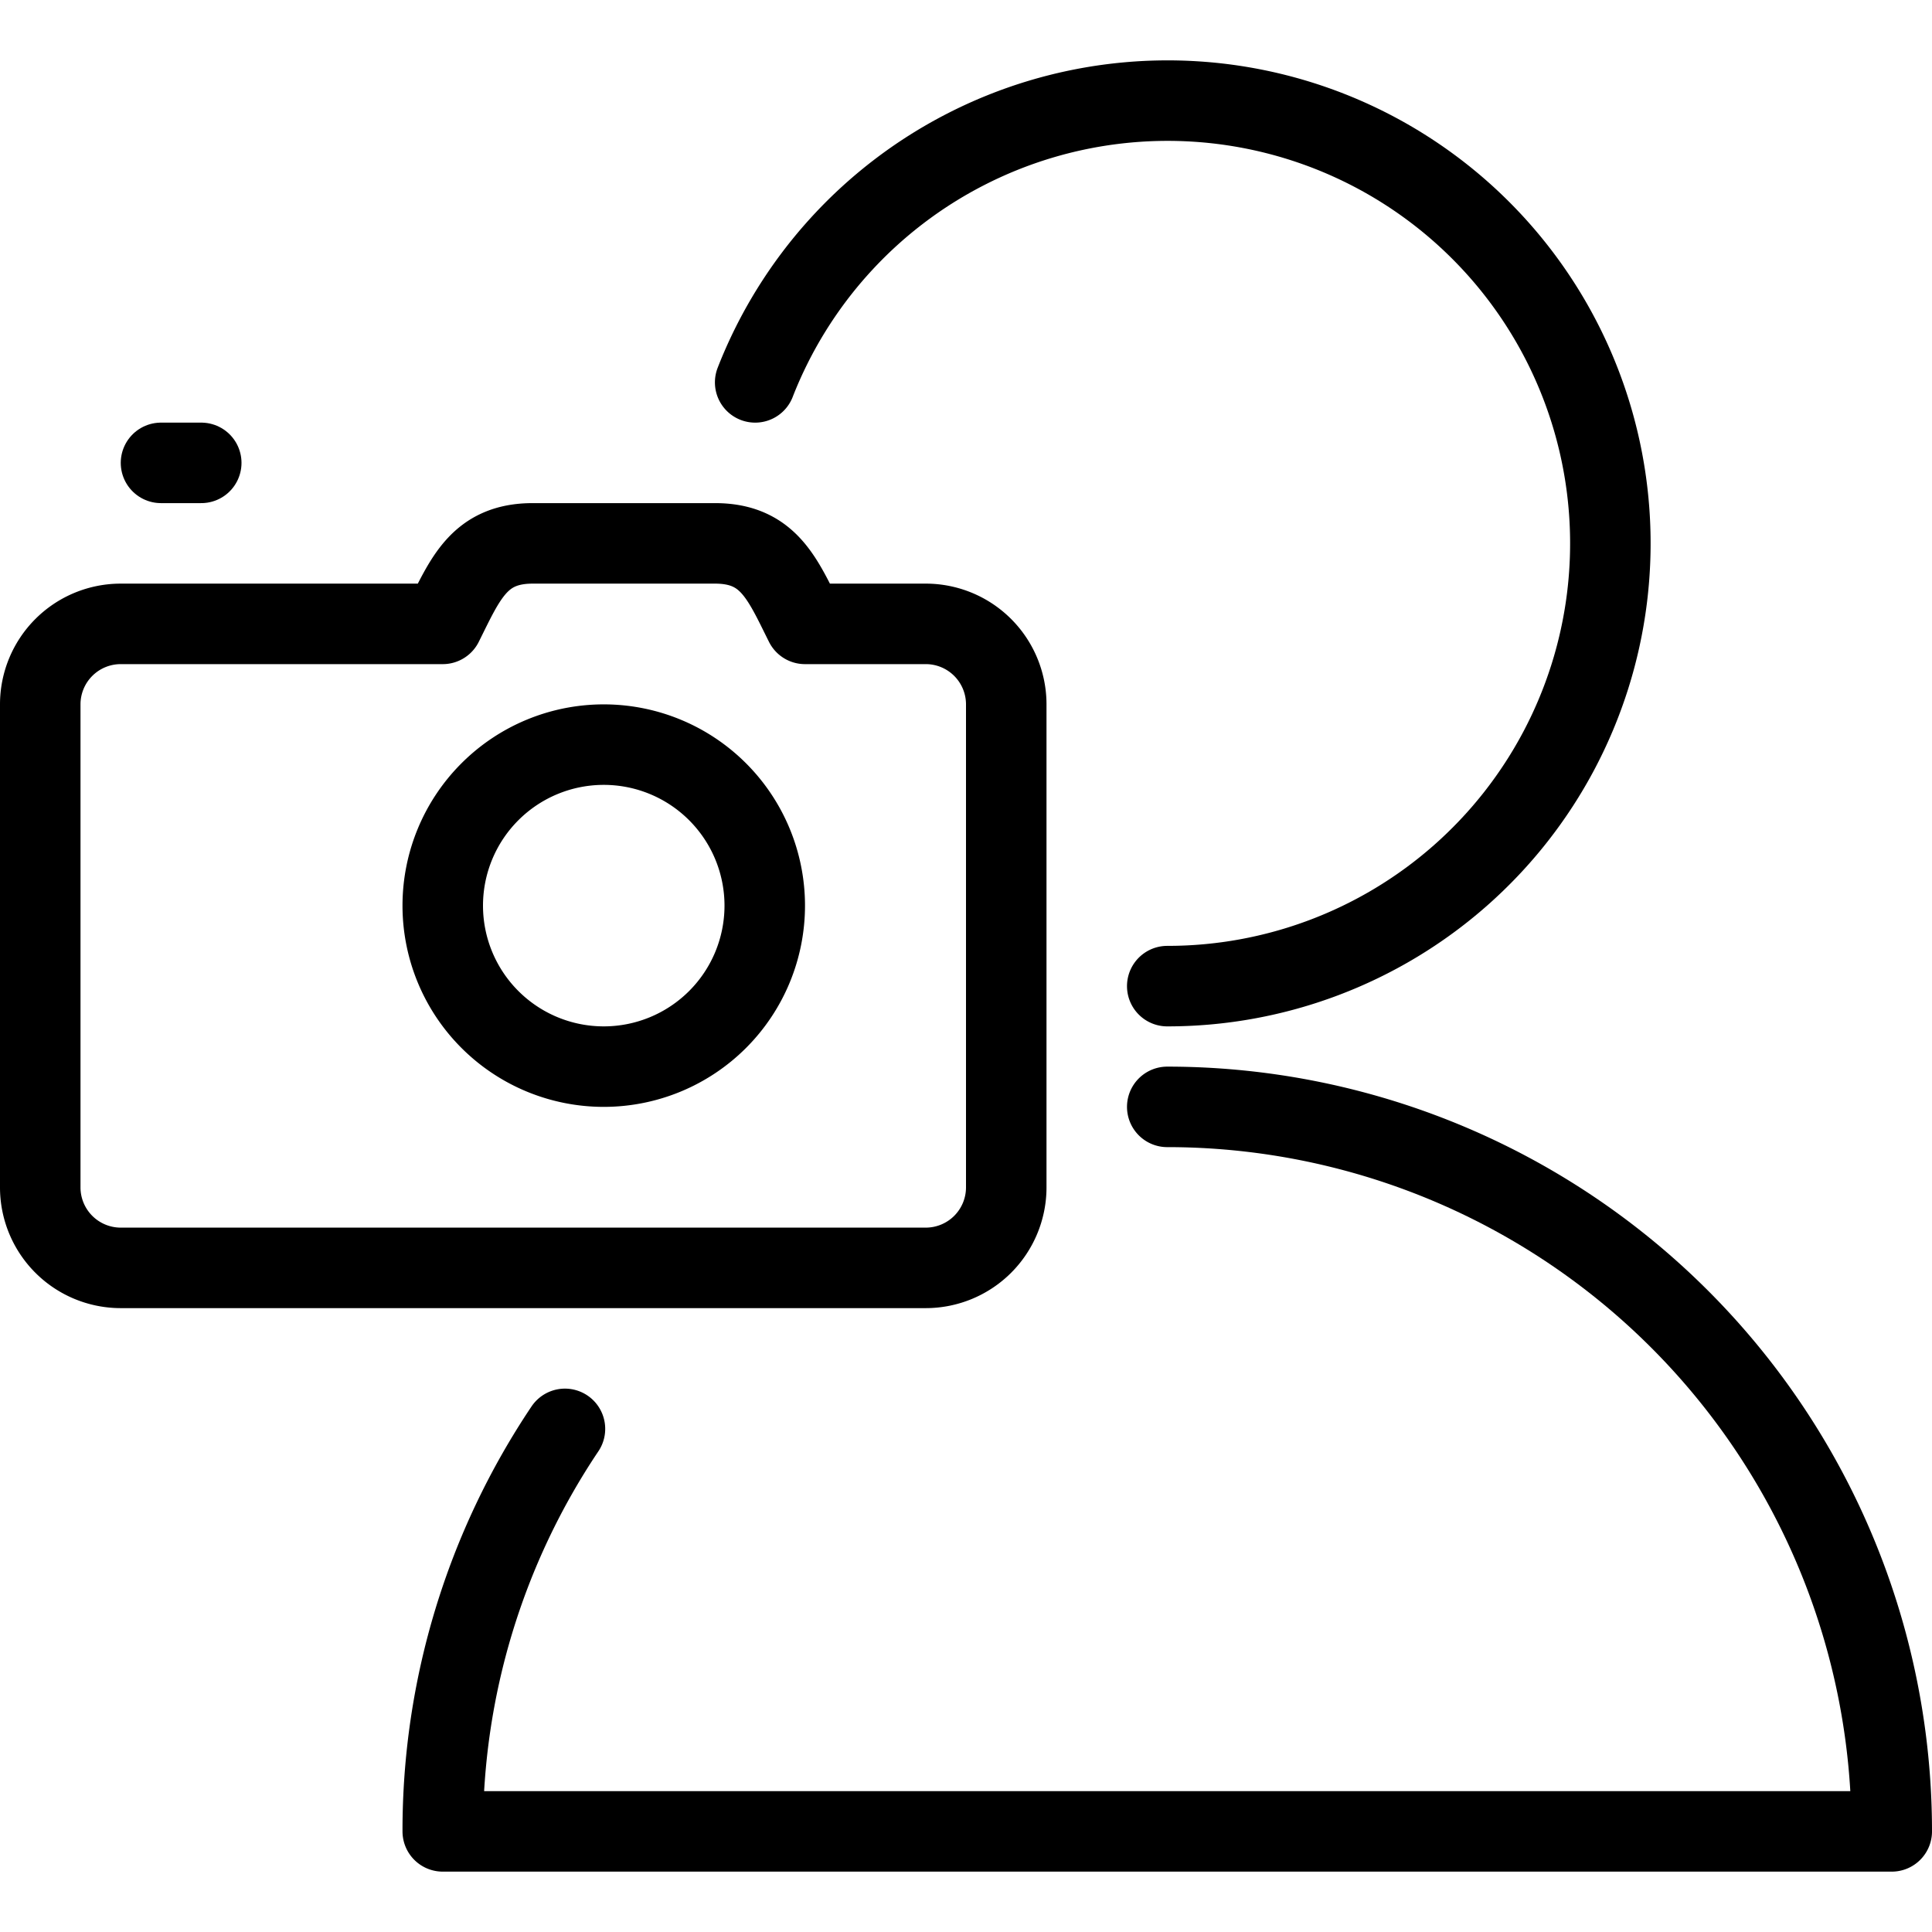 <svg viewBox="0 0 24 24" xmlns="http://www.w3.org/2000/svg"><g transform="matrix(1,0,0,1,0,0)"><path d="M7.018,17.75a8.952,8.952,0,0,0-1.518,5h18a9,9,0,0,0-9-9" fill="none" stroke="#000000" stroke-linecap="round" stroke-linejoin="round"></path><path d="M12.5,14.75a1,1,0,0,1-1,1H1.5a1,1,0,0,1-1-1v-6a1,1,0,0,1,1-1h4c.28-.56.451-1,1.118-1H8.882c.667,0,.838.44,1.118,1h1.5a1,1,0,0,1,1,1Z" fill="none" stroke="#000000" stroke-linecap="round" stroke-linejoin="round"></path><path d="M5.500 11.250 A2.000 2.000 0 1 0 9.500 11.250 A2.000 2.000 0 1 0 5.500 11.250 Z" fill="none" stroke="#000000" stroke-linecap="round" stroke-linejoin="round"></path><path d="M2 5.75L2.5 5.75" fill="none" stroke="#000000" stroke-linecap="round" stroke-linejoin="round"></path><path d="M14.5,12.25a5.5,5.5,0,1,0-5.119-7.5" fill="none" stroke="#000000" stroke-linecap="round" stroke-linejoin="round"></path></g></svg>